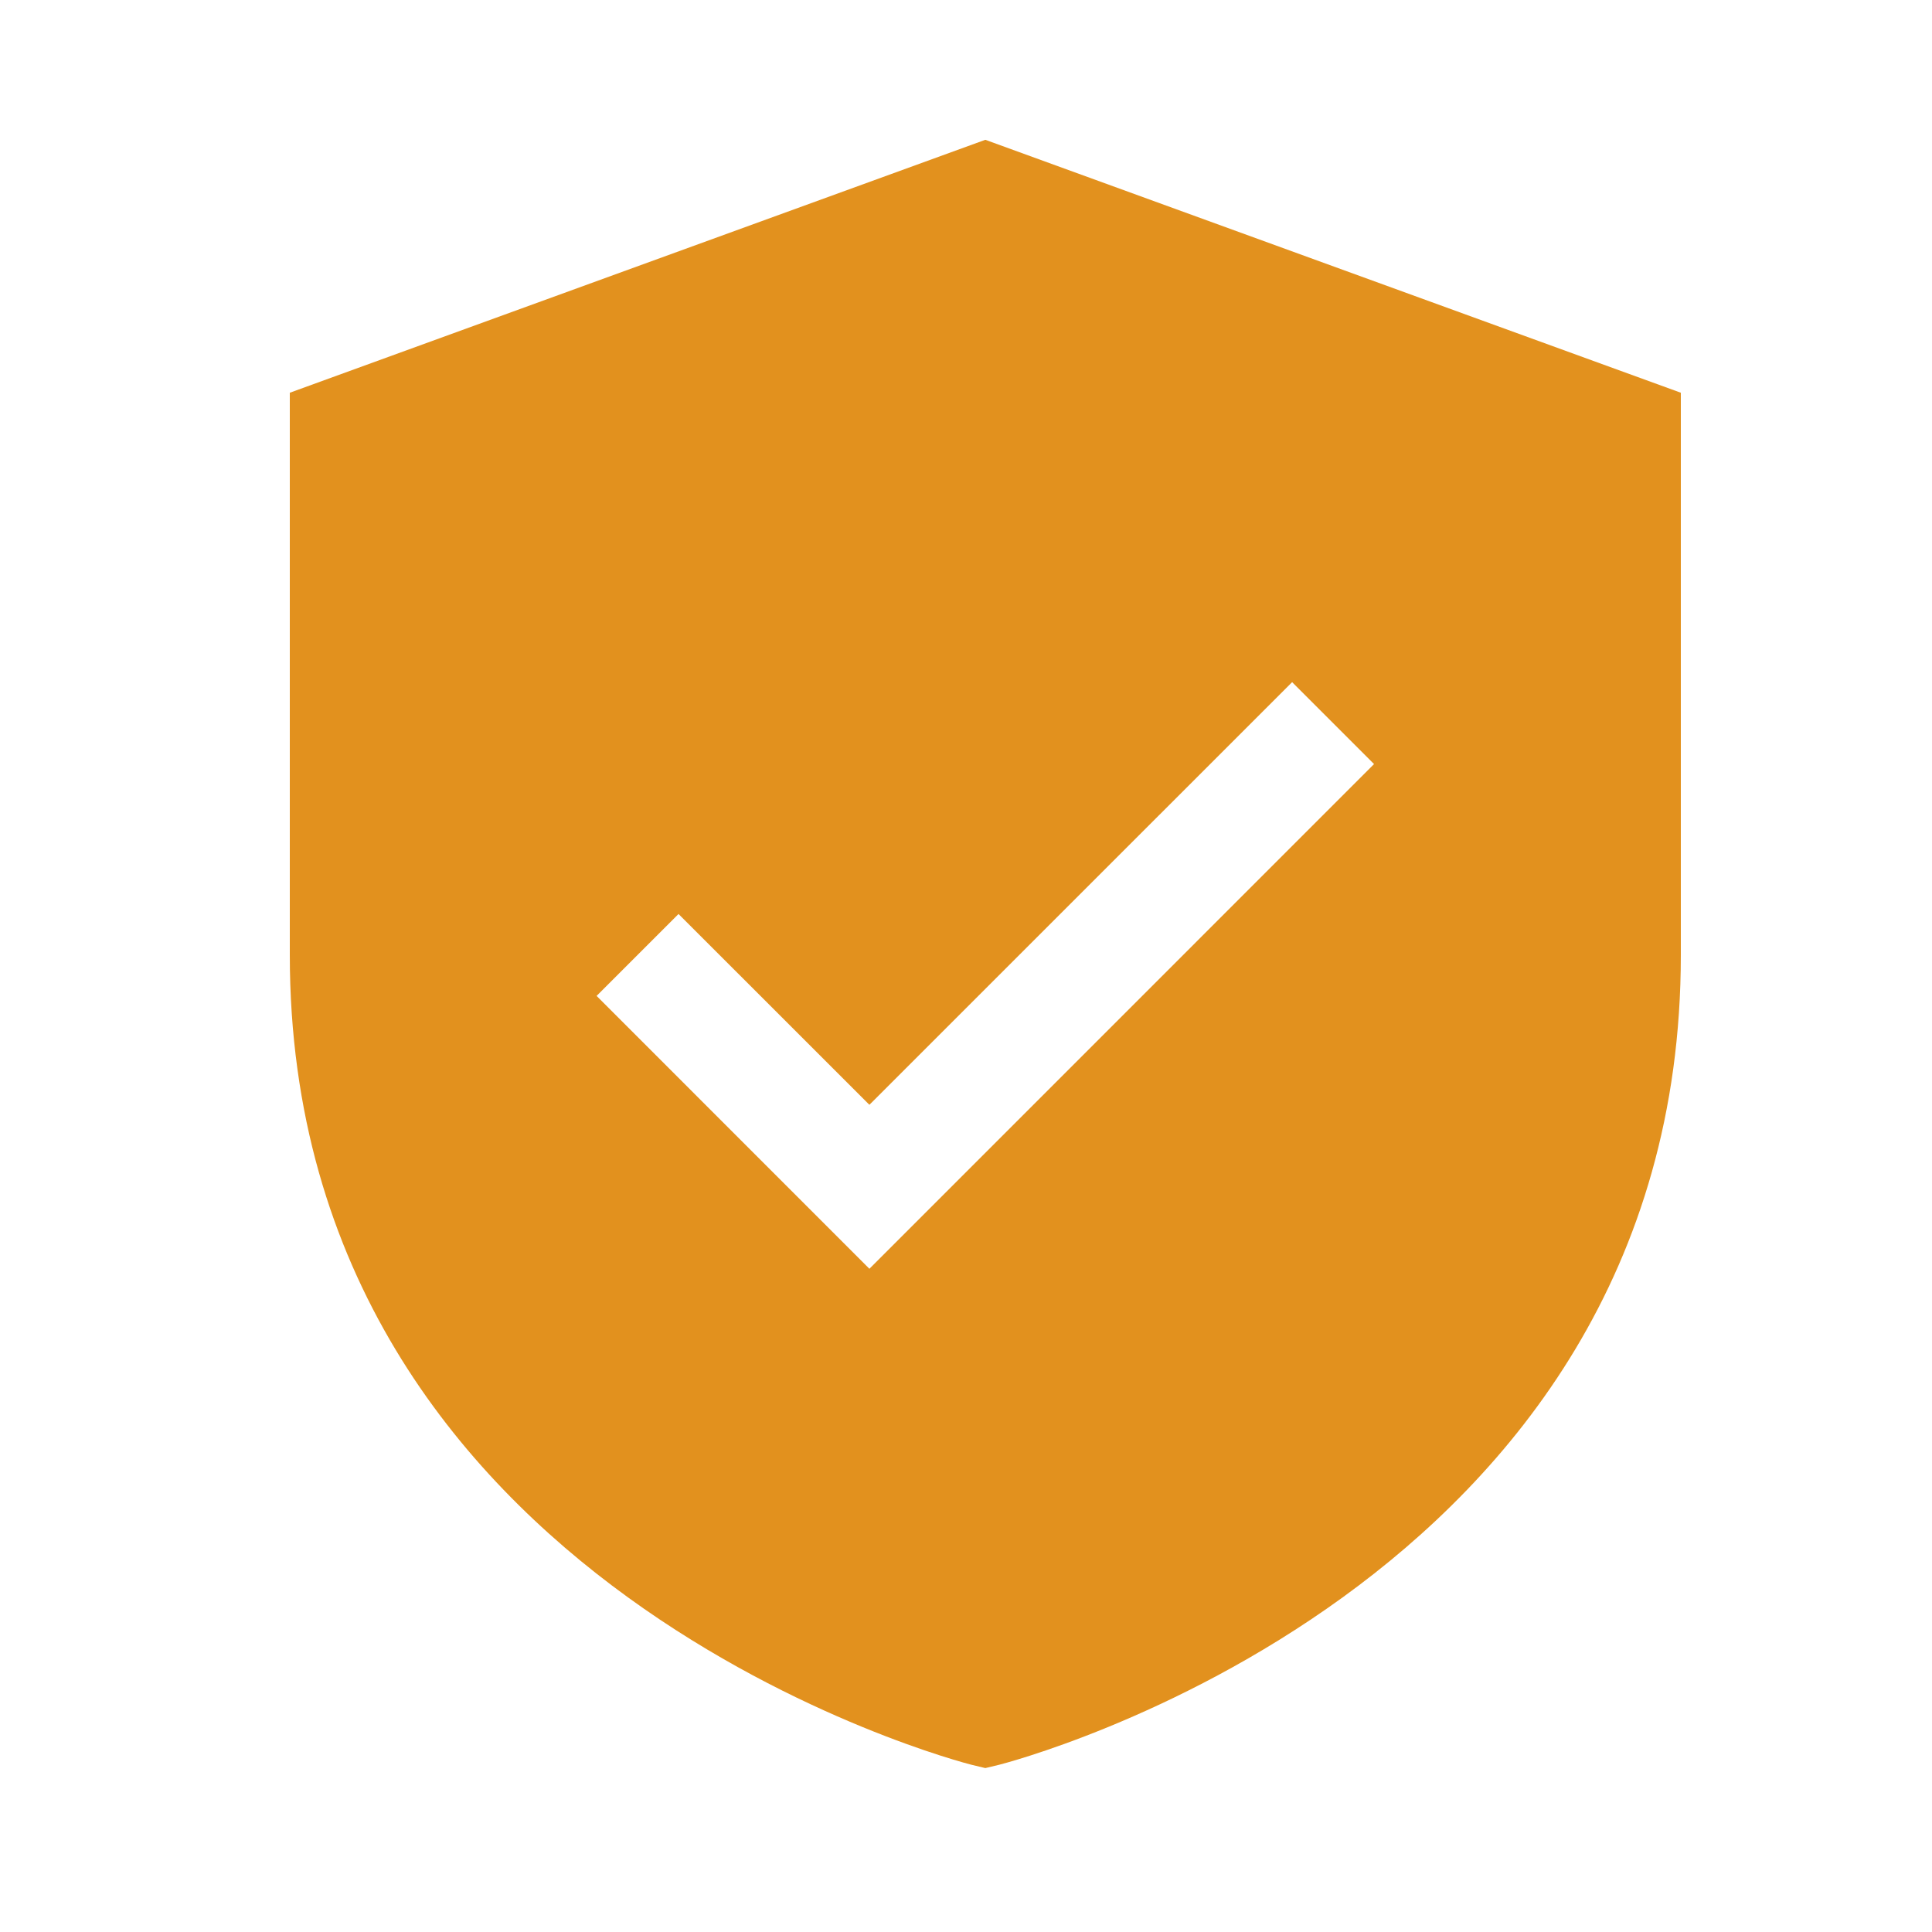 <svg width="25" height="25" viewBox="0 0 25 25" fill="none" xmlns="http://www.w3.org/2000/svg">
<path d="M12.75 1.809L3.75 5.082V12.357C3.75 20.578 12.483 22.814 12.571 22.836L12.75 22.879L12.929 22.836C13.017 22.814 21.75 20.578 21.75 12.357V5.082L12.75 1.809ZM11.25 16.418L7.72 12.887L8.78 11.827L11.25 14.296L16.72 8.827L17.78 9.887L11.25 16.418Z" fill="#E2911E"/>
</svg>
